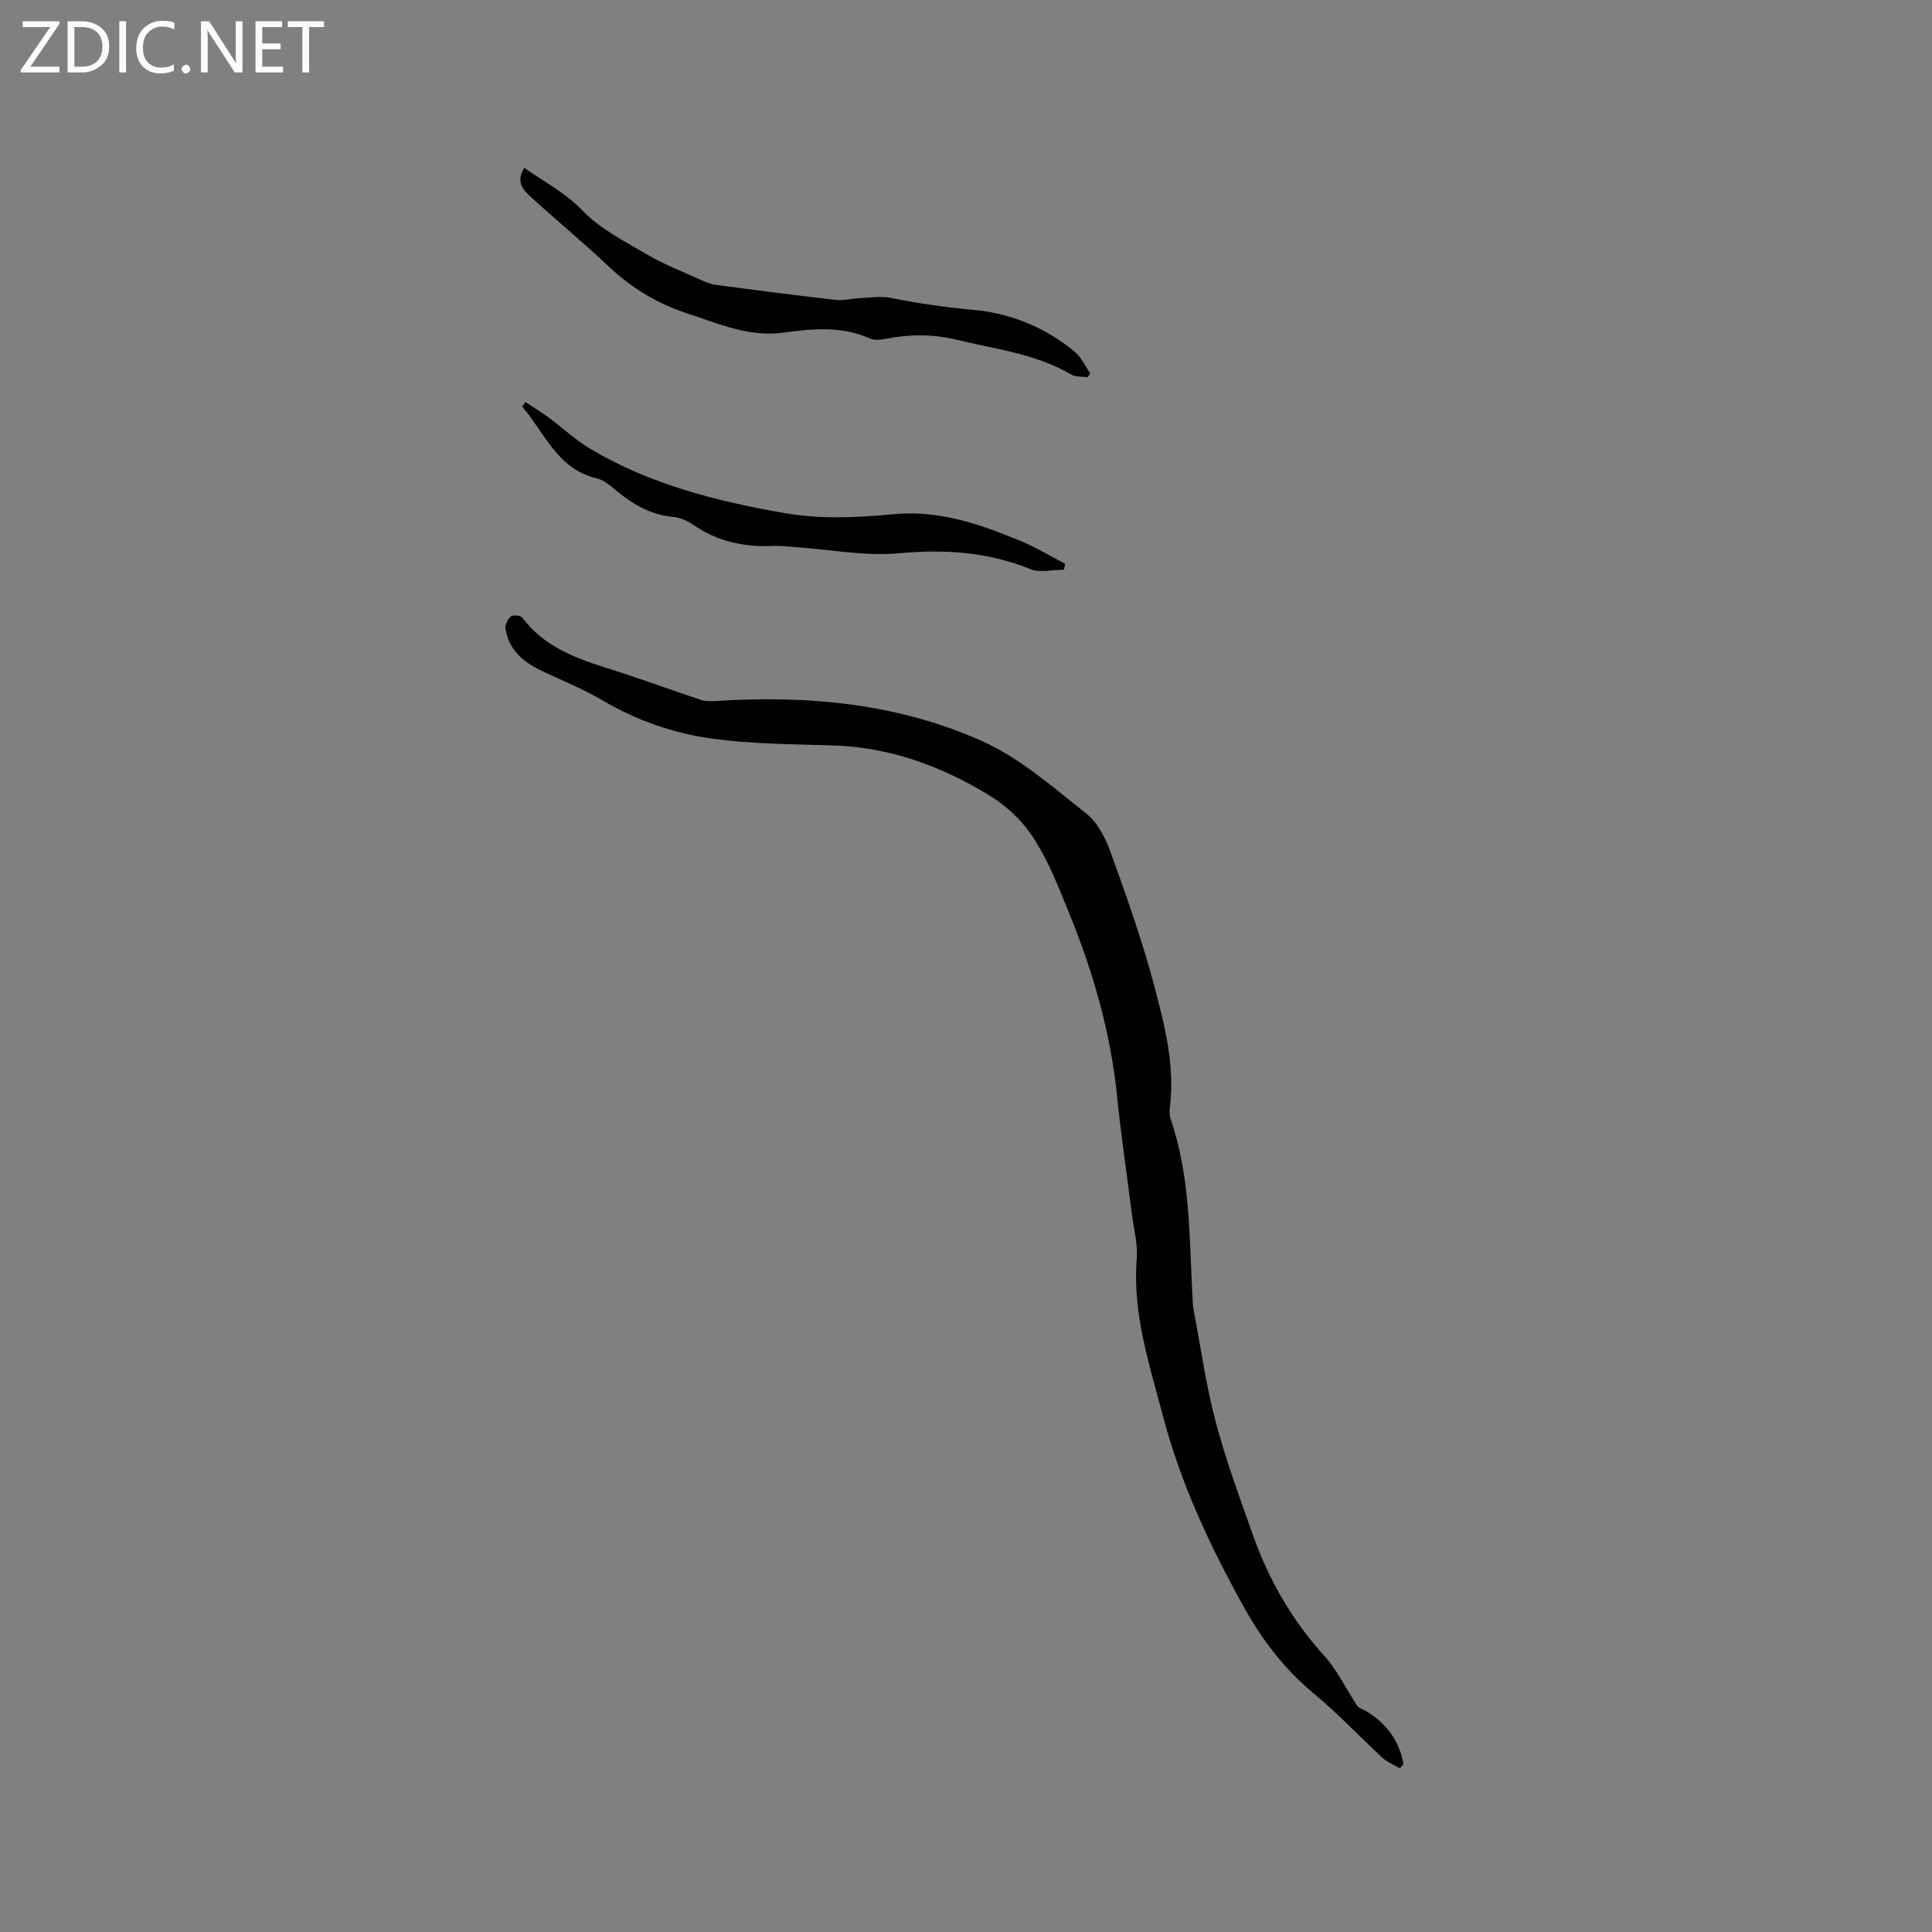 <svg enable-background="new 0 0 400 400" viewBox="0 0 400 400" xmlns="http://www.w3.org/2000/svg"><rect x="0" y="0" width="400" height="400" fill="#808080" stroke="none"/><g fill="#fcfbfa"><path d="m12.4 4.8-6.1 9h6v1.2h-8v-.5l6.1-8.9h-5.7v-1.2h7.6v.4z"/><path d="m14 15v-10.6h3c1.6 0 2.9.5 4 1.4s1.6 2.2 1.6 3.8-.5 3-1.6 3.9-2.4 1.5-4 1.5zm1.4-9.4v8.2h1.6c1.3 0 2.4-.4 3.1-1.1s1.1-1.8 1.1-3.1-.4-2.3-1.2-3-1.8-1-3.1-1z"/><path d="m26.1 4.4v10.6h-1.4v-10.6z"/><path d="m36.1 14.6c-.8.4-1.8.6-2.9.6-1.5 0-2.7-.5-3.6-1.4s-1.4-2.2-1.4-3.8c0-1.7.5-3.1 1.5-4.1s2.3-1.6 3.9-1.6c1 0 1.8.1 2.5.4v1.4c-.8-.4-1.6-.6-2.5-.6-1.2 0-2.1.4-2.9 1.2s-1.1 1.8-1.1 3.2c0 1.3.3 2.3 1 3s1.6 1.1 2.7 1.1c1 0 2-.2 2.7-.7v1.3z"/><path d="m37.6 14.3c0-.2.1-.5.3-.6s.4-.3.6-.3c.3 0 .5.1.6.3s.3.4.3.6-.1.4-.3.6-.4.3-.6.3c-.3 0-.5-.1-.6-.3s-.3-.4-.3-.6z"/><path d="m50.2 15h-1.6l-5.3-8.2c-.2-.2-.3-.5-.4-.7 0 .2.1.7.1 1.5v7.4h-1.4v-10.6h1.7l5.2 8.1c.2.4.4.6.4.7 0-.3-.1-.8-.1-1.5v-7.3h1.4z"/><path d="m58.6 15h-5.7v-10.6h5.5v1.2h-4.1v3.4h3.8v1.2h-3.8v3.6h4.3z"/><path d="m67.1 5.6h-3.1v9.4h-1.4v-9.4h-3v-1.2h7.5z"/></g><path d="m289.82 366.1c-1.2-.71-2.57-1.23-3.57-2.15-4.74-4.37-9.16-9.11-14.11-13.21-6.07-5.03-10.7-11.01-14.52-17.86-7.03-12.63-13.14-25.64-16.82-39.63-2.81-10.68-6.36-21.28-5.45-32.66.25-3.09-.64-6.27-1.03-9.4-1.02-8.07-2.22-16.12-3.04-24.21-1.33-13.18-4.93-25.66-9.93-37.93-2.1-5.16-4.05-10.23-7.01-14.99-2.55-4.11-5.88-7.2-9.91-9.63-9.86-5.94-20.38-9.75-32.04-10.1-8.24-.25-16.55-.28-24.7-1.37-8.07-1.08-15.8-3.75-22.96-7.97-4.09-2.41-8.56-4.16-12.85-6.24-3.69-1.79-6.59-4.34-7.23-8.62-.12-.79.48-1.99 1.13-2.49.48-.37 2.03-.23 2.37.23 5.5 7.39 13.95 9.21 21.96 11.89 5.01 1.68 9.99 3.47 15 5.14.86.29 1.85.31 2.77.25 19.14-1.25 38.03.43 55.58 8.35 7.85 3.54 14.67 9.57 21.53 15.02 2.39 1.89 3.99 5.24 5.07 8.24 3.26 9.06 6.49 18.17 8.95 27.46 2.15 8.14 4.27 16.42 3.2 25.05-.1.81-.08 1.73.18 2.49 4.1 11.94 3.82 24.41 4.5 36.76.05.84.06 1.7.21 2.53 1.48 7.78 2.57 15.66 4.59 23.29 2.1 7.95 4.97 15.7 7.71 23.46 3.28 9.27 8.08 17.64 14.76 25 2.75 3.03 4.54 6.92 6.84 10.36.34.5 1.14.69 1.71 1.03 4.29 2.56 7.02 6.17 7.86 11.05-.23.27-.49.56-.75.86z" fill="#010102"/><path d="m225.16 78.09c-1.12-.16-2.42 0-3.32-.52-7.39-4.34-15.77-5.29-23.87-7.25-4.84-1.17-9.6-1.14-14.44-.2-1.11.22-2.47.39-3.43-.04-5.81-2.62-11.88-2.03-17.81-1.22-7.24 1-13.5-1.85-19.98-3.97-6.11-1.99-11.5-5.2-16.21-9.66-5.07-4.81-10.49-9.24-15.65-13.97-1.72-1.57-3.95-3.25-1.9-6.52 4.06 2.93 8.4 5.06 12.03 8.84 3.69 3.84 8.79 6.41 13.49 9.17 3.44 2.02 7.22 3.47 10.87 5.12 1.04.47 2.13.96 3.24 1.11 8.29 1.1 16.58 2.17 24.89 3.11 1.63.18 3.32-.3 4.99-.37 2.16-.09 4.4-.45 6.46-.03 5.69 1.16 11.36 1.95 17.17 2.48 7.53.68 14.78 3.64 20.79 8.63 1.38 1.15 2.19 2.99 3.26 4.51-.19.27-.39.53-.58.78z" fill="#010102"/><path d="m108.77 83.23c1.64 1.08 3.32 2.1 4.9 3.27 2.85 2.1 5.47 4.6 8.5 6.4 12.37 7.36 26 10.83 40.08 13.3 7.69 1.35 15.26.96 22.76.26 9.44-.89 17.74 2.03 26.06 5.44 3.27 1.34 6.32 3.21 9.47 4.83-.09.41-.17.81-.26 1.22-2.33 0-4.94.69-6.94-.12-8.78-3.55-17.64-4.15-27.07-3.29-7.14.66-14.48-.78-21.73-1.28-1.48-.1-2.97-.3-4.44-.23-5.98.28-11.53-.9-16.55-4.36-1.18-.82-2.67-1.51-4.07-1.63-4.54-.4-8.21-2.46-11.63-5.26-1.3-1.07-2.7-2.36-4.24-2.72-8.24-1.94-10.83-9.44-15.5-14.89.21-.32.44-.63.66-.94z" fill="#010102"/></svg>